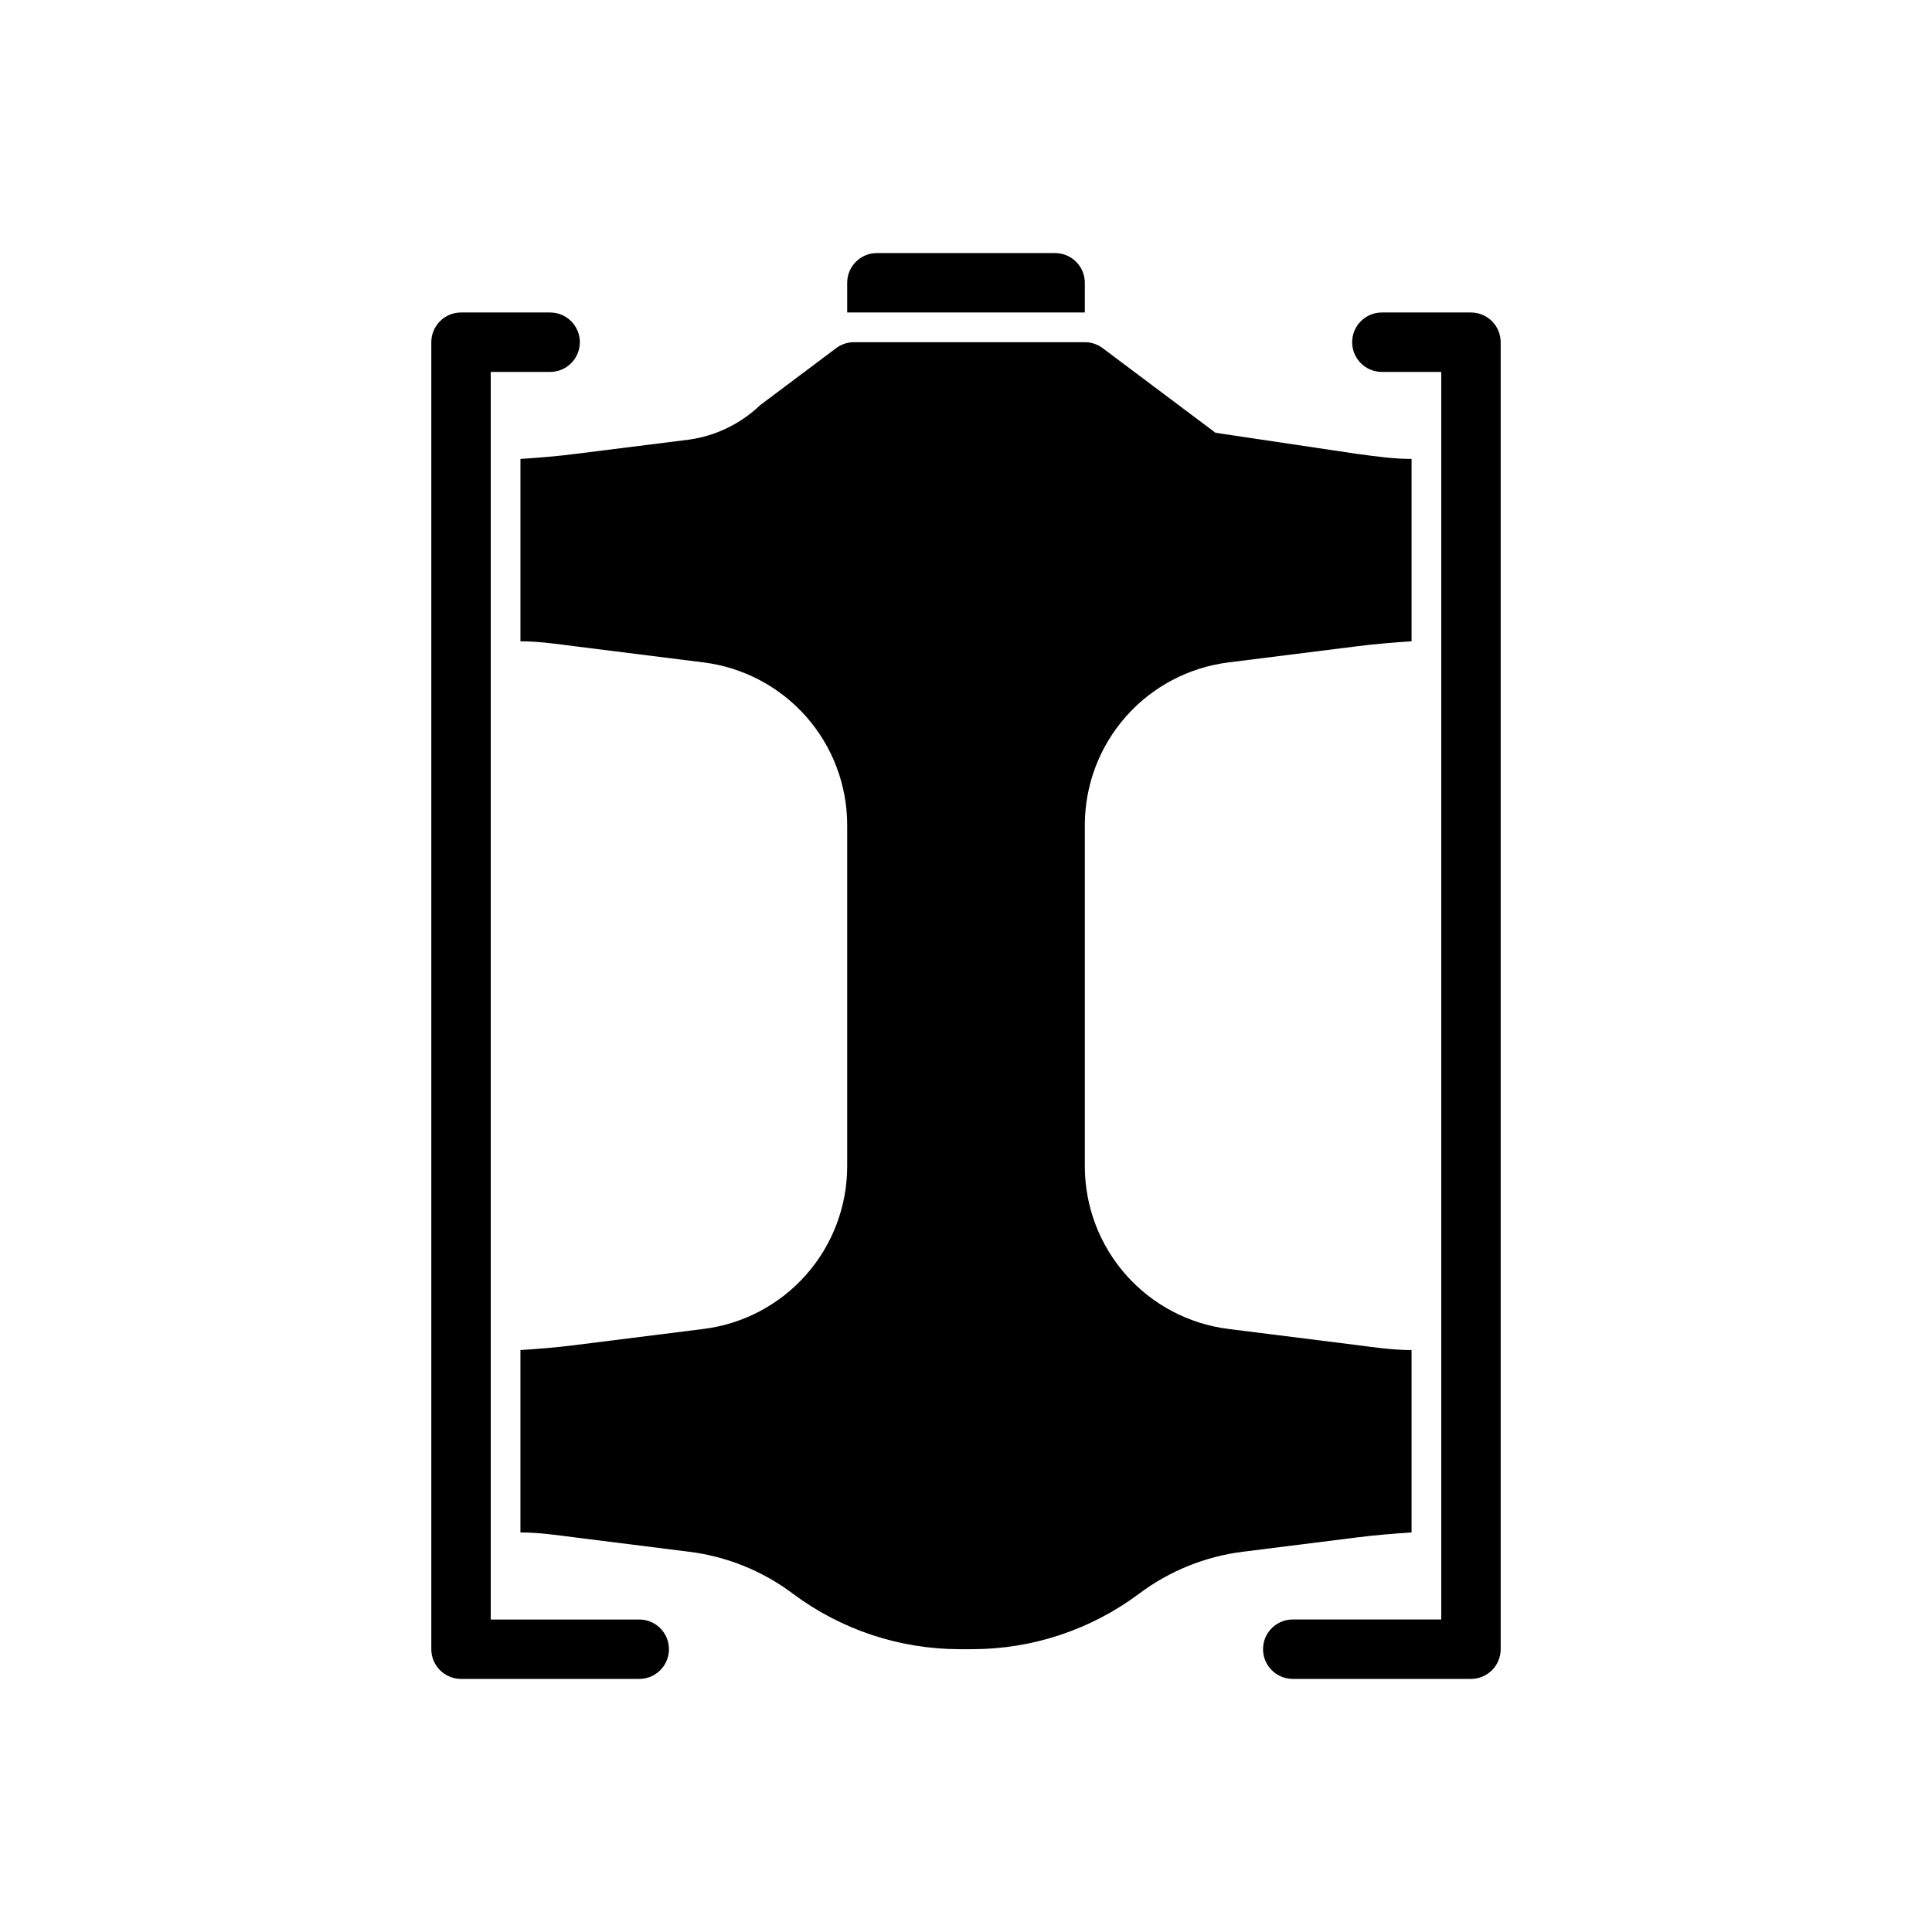 <?xml version="1.0" encoding="UTF-8"?>
<!-- Uploaded to: ICON Repo, www.iconrepo.com, Generator: ICON Repo Mixer Tools -->
<svg fill="#000000" width="800px" height="800px" version="1.1" viewBox="144 144 512 512" xmlns="http://www.w3.org/2000/svg">
 <g>
  <path d="m289.79 242.56c4.348 0 7.875-3.523 7.875-7.871s-3.527-7.875-7.875-7.875h-23.613c-4.348 0-7.875 3.527-7.875 7.875v346.37c0 2.09 0.832 4.09 2.309 5.566 1.477 1.477 3.477 2.305 5.566 2.305h47.23c4.348 0 7.871-3.523 7.871-7.871 0-4.348-3.523-7.871-7.871-7.871h-39.359v-330.62z"/>
  <path d="m486.59 588.93h47.234c2.086 0 4.09-0.828 5.566-2.305 1.477-1.477 2.305-3.477 2.305-5.566v-346.37c0-2.09-0.828-4.09-2.305-5.566-1.477-1.477-3.481-2.309-5.566-2.309h-23.617c-4.348 0-7.871 3.527-7.871 7.875s3.523 7.871 7.871 7.871h15.742v330.62h-39.359c-4.348 0-7.871 3.523-7.871 7.871 0 4.348 3.523 7.871 7.871 7.871z"/>
  <path d="m473.37 555.23 30.07-3.777c4.879-0.629 9.762-1.023 14.641-1.34v-48.332c-4.879 0-9.762-0.707-14.641-1.34l-33.852-4.25c-10.531-1.309-20.223-6.426-27.242-14.387-7.019-7.961-10.879-18.219-10.855-28.832v-90.211c-0.023-10.617 3.836-20.871 10.855-28.832 7.019-7.961 16.711-13.078 27.242-14.387l33.852-4.25c4.879-0.629 9.762-1.023 14.641-1.34v-48.332c-4.879 0-9.684-0.707-14.484-1.34l-37.473-5.59-29.91-22.434c-1.363-1.023-3.019-1.574-4.723-1.574h-61.168c-1.703 0-3.359 0.551-4.723 1.574l-20.152 15.113c-5.16 4.941-11.742 8.133-18.812 9.133l-30.07 3.777c-4.879 0.629-9.762 1.023-14.641 1.34v48.336c4.879 0 9.762 0.707 14.641 1.34l33.852 4.25-0.004-0.004c10.531 1.309 20.223 6.426 27.242 14.387 7.019 7.961 10.883 18.215 10.859 28.832v90.211c0.023 10.613-3.84 20.871-10.859 28.832-7.019 7.961-16.711 13.078-27.242 14.387l-33.852 4.25c-4.879 0.629-9.762 1.023-14.641 1.34v48.336c4.879 0 9.762 0.707 14.641 1.34l30.07 3.777 0.004-0.004c9.965 1.246 19.438 5.07 27.473 11.102 12.75 9.535 28.238 14.695 44.16 14.719h3.465c15.922-0.023 31.41-5.184 44.16-14.719 8.039-6.031 17.508-9.855 27.477-11.102z"/>
  <path d="m431.49 218.94c0-2.086-0.832-4.09-2.309-5.566-1.477-1.477-3.477-2.305-5.566-2.305h-47.23c-4.348 0-7.871 3.523-7.871 7.871v7.871h62.977z"/>
 </g>
</svg>